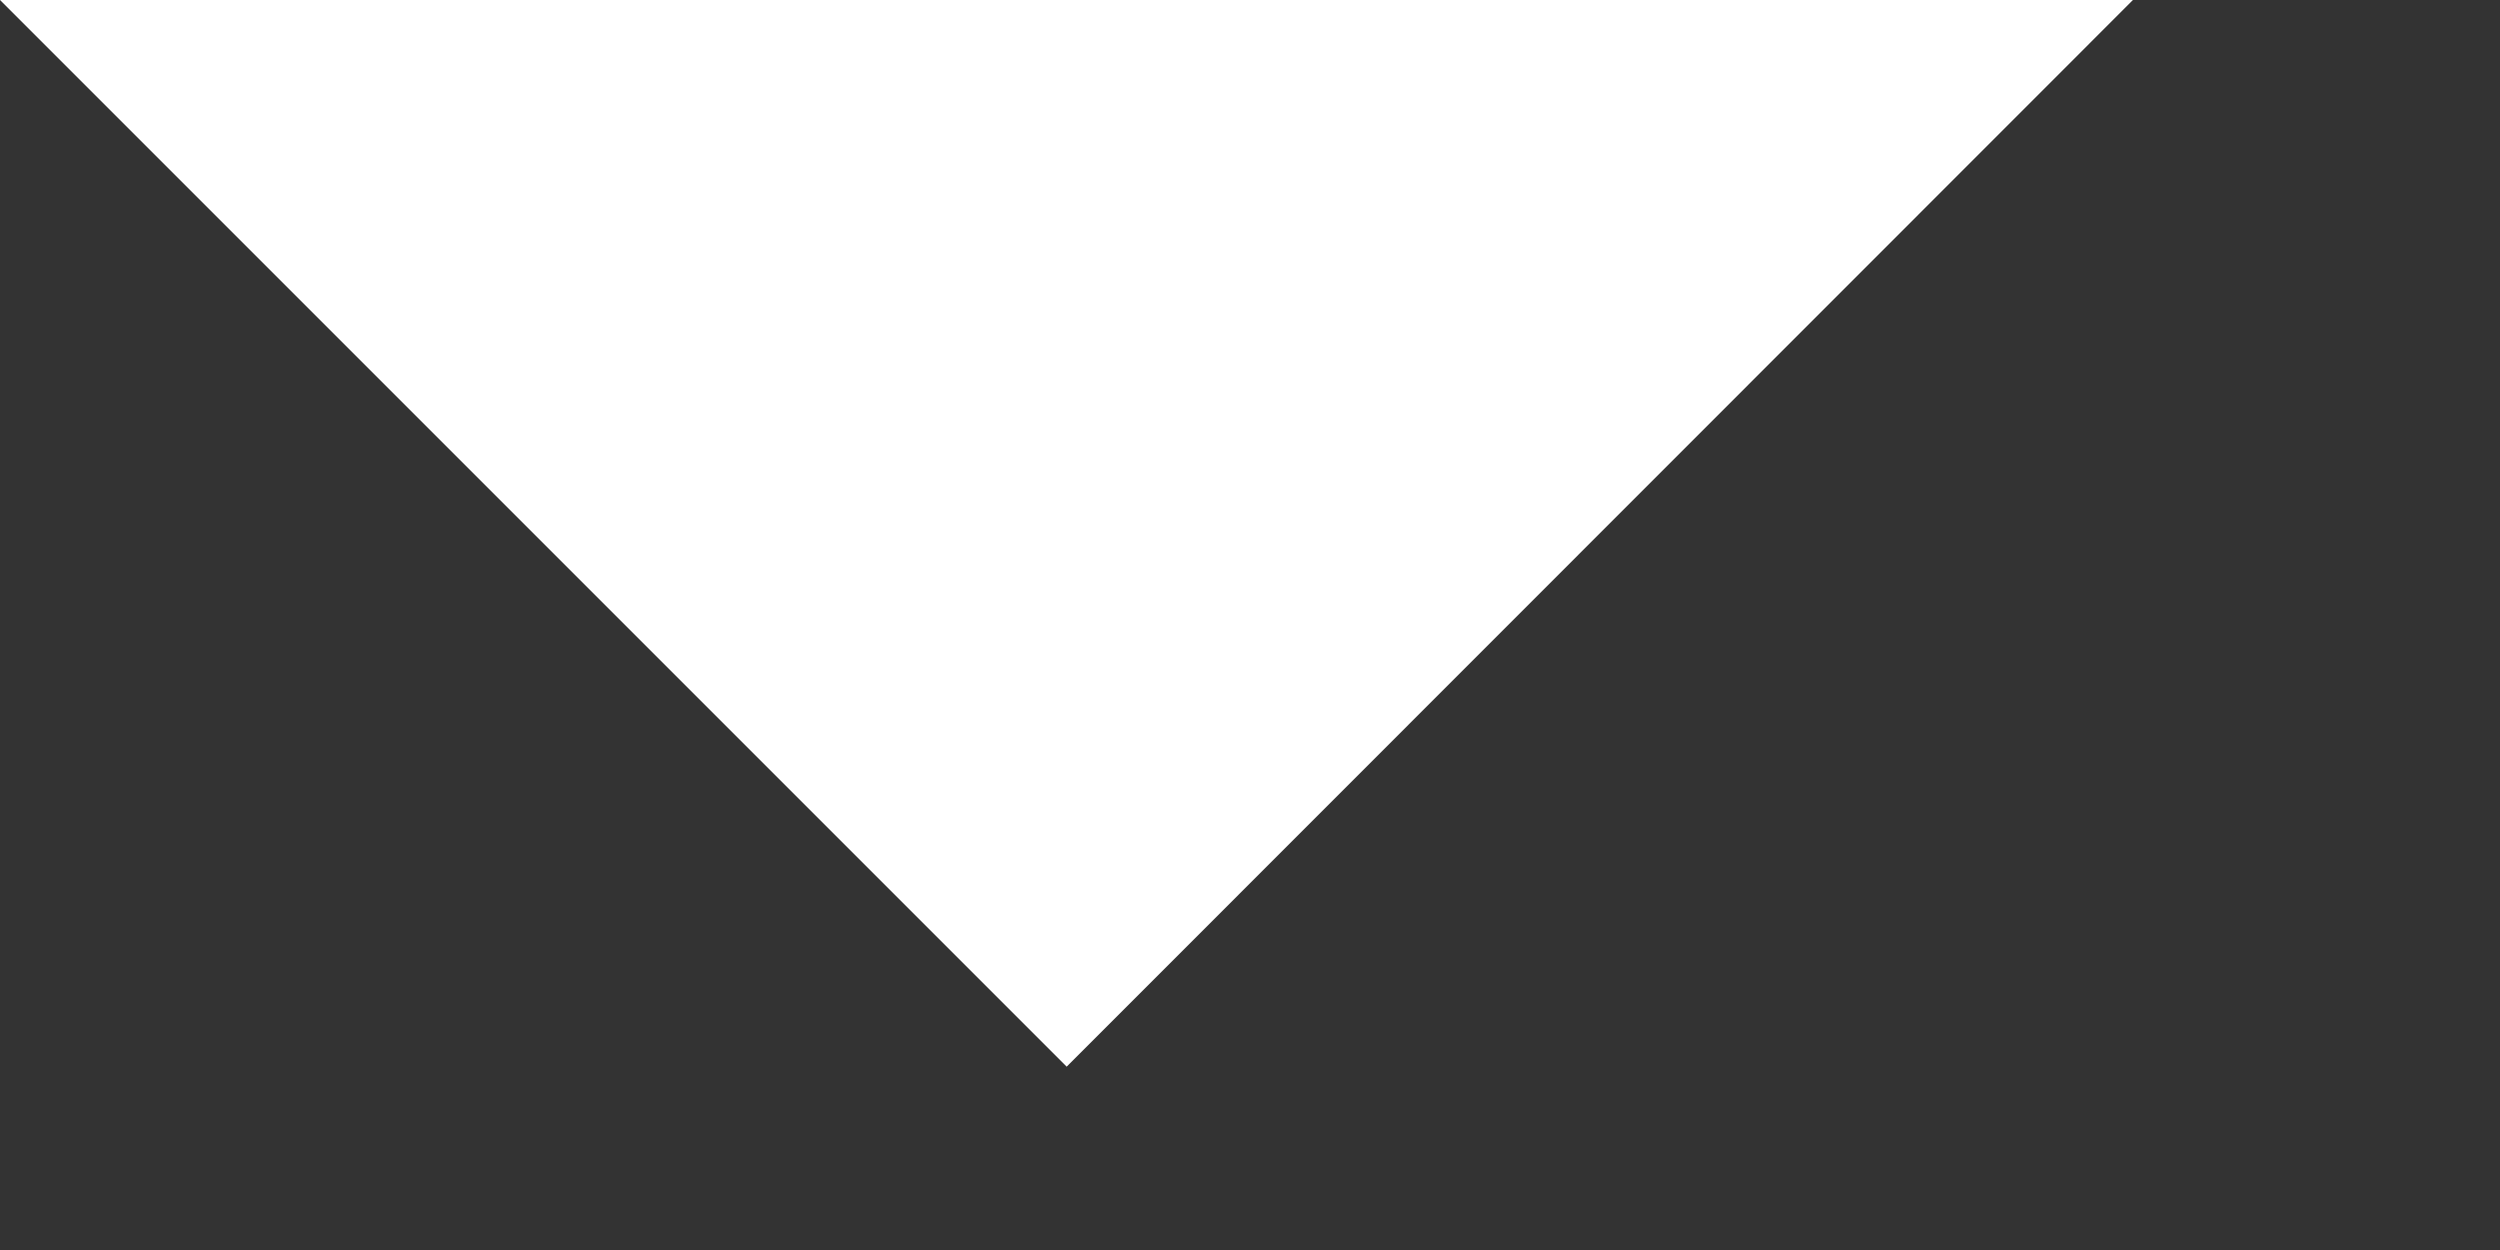 <?xml version="1.0" encoding="UTF-8"?> <svg xmlns="http://www.w3.org/2000/svg" width="6" height="3" viewBox="0 0 6 3" fill="none"><rect x="0" y="0" width="6" height="3" fill="#333333" stroke="none"/> <path d="M5.119 3.69136e-06L2.56 2.56L-0 3.69136e-06L5.119 3.69136e-06Z" fill="white"></path> </svg> 